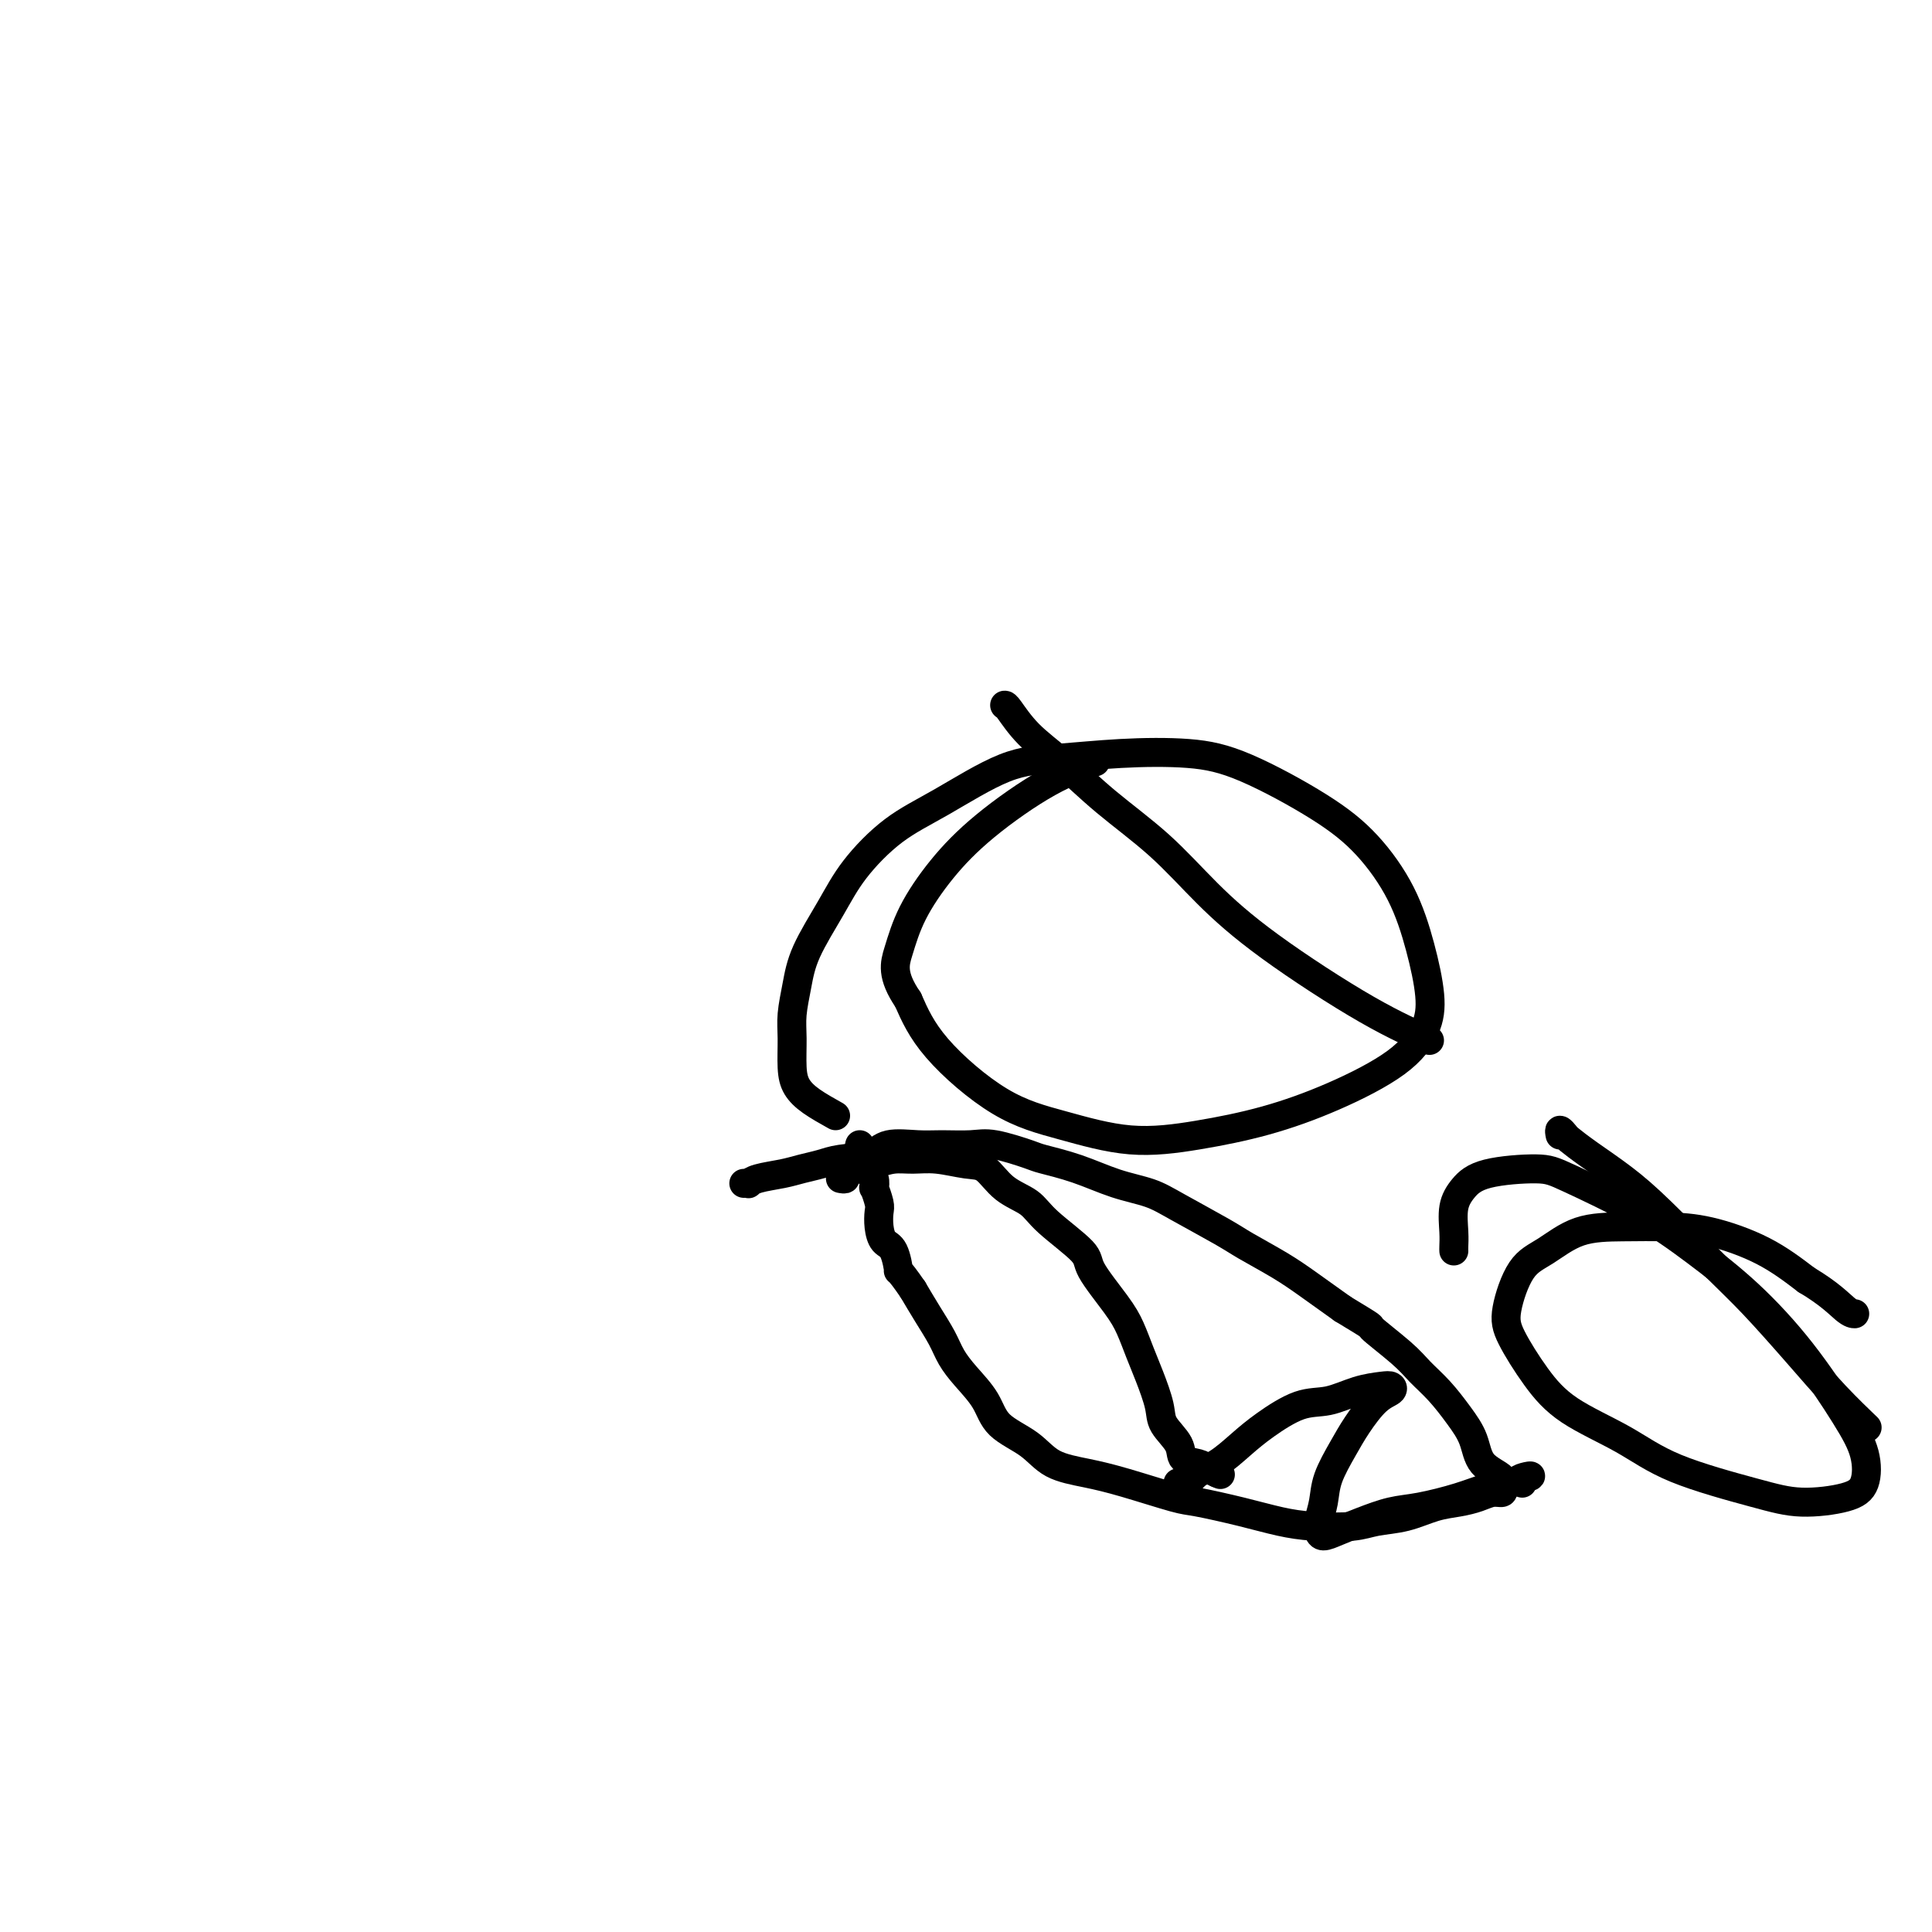 <svg viewBox='0 0 400 400' version='1.1' xmlns='http://www.w3.org/2000/svg' xmlns:xlink='http://www.w3.org/1999/xlink'><g fill='none' stroke='#000000' stroke-width='6' stroke-linecap='round' stroke-linejoin='round'><path d='M154,245c0.449,-0.024 0.899,-0.048 1,0c0.101,0.048 -0.146,0.168 0,0c0.146,-0.168 0.686,-0.623 2,-1c1.314,-0.377 3.402,-0.677 5,-1c1.598,-0.323 2.708,-0.668 4,-1c1.292,-0.332 2.768,-0.649 4,-1c1.232,-0.351 2.221,-0.735 4,-1c1.779,-0.265 4.349,-0.410 6,-1c1.651,-0.590 2.384,-1.624 4,-2c1.616,-0.376 4.114,-0.094 6,0c1.886,0.094 3.159,-0.001 5,0c1.841,0.001 4.250,0.096 6,0c1.750,-0.096 2.839,-0.384 5,0c2.161,0.384 5.393,1.439 7,2c1.607,0.561 1.590,0.626 3,1c1.410,0.374 4.247,1.055 7,2c2.753,0.945 5.423,2.152 8,3c2.577,0.848 5.062,1.335 7,2c1.938,0.665 3.327,1.506 6,3c2.673,1.494 6.628,3.641 9,5c2.372,1.359 3.162,1.931 5,3c1.838,1.069 4.726,2.634 7,4c2.274,1.366 3.936,2.533 6,4c2.064,1.467 4.532,3.233 7,5'/><path d='M278,271c7.234,4.368 5.320,3.287 6,4c0.680,0.713 3.954,3.221 6,5c2.046,1.779 2.863,2.829 4,4c1.137,1.171 2.593,2.463 4,4c1.407,1.537 2.766,3.319 4,5c1.234,1.681 2.345,3.260 3,5c0.655,1.740 0.856,3.642 2,5c1.144,1.358 3.231,2.173 4,3c0.769,0.827 0.220,1.665 0,2c-0.220,0.335 -0.110,0.168 0,0'/><path d='M311,308c0.160,0.446 0.320,0.892 0,1c-0.320,0.108 -1.119,-0.122 -2,0c-0.881,0.122 -1.845,0.596 -3,1c-1.155,0.404 -2.500,0.739 -4,1c-1.500,0.261 -3.155,0.449 -5,1c-1.845,0.551 -3.880,1.466 -6,2c-2.120,0.534 -4.323,0.687 -6,1c-1.677,0.313 -2.827,0.784 -5,1c-2.173,0.216 -5.370,0.176 -8,0c-2.630,-0.176 -4.694,-0.488 -7,-1c-2.306,-0.512 -4.855,-1.226 -8,-2c-3.145,-0.774 -6.886,-1.609 -9,-2c-2.114,-0.391 -2.600,-0.337 -5,-1c-2.400,-0.663 -6.712,-2.041 -10,-3c-3.288,-0.959 -5.551,-1.497 -8,-2c-2.449,-0.503 -5.085,-0.970 -7,-2c-1.915,-1.030 -3.108,-2.624 -5,-4c-1.892,-1.376 -4.484,-2.534 -6,-4c-1.516,-1.466 -1.956,-3.241 -3,-5c-1.044,-1.759 -2.691,-3.502 -4,-5c-1.309,-1.498 -2.279,-2.752 -3,-4c-0.721,-1.248 -1.194,-2.490 -2,-4c-0.806,-1.510 -1.945,-3.289 -3,-5c-1.055,-1.711 -2.028,-3.356 -3,-5'/><path d='M189,267c-3.432,-5.017 -3.011,-3.561 -3,-4c0.011,-0.439 -0.388,-2.773 -1,-4c-0.612,-1.227 -1.436,-1.346 -2,-2c-0.564,-0.654 -0.869,-1.844 -1,-3c-0.131,-1.156 -0.087,-2.278 0,-3c0.087,-0.722 0.216,-1.044 0,-2c-0.216,-0.956 -0.776,-2.546 -1,-3c-0.224,-0.454 -0.111,0.229 0,0c0.111,-0.229 0.222,-1.371 0,-2c-0.222,-0.629 -0.776,-0.746 -1,-1c-0.224,-0.254 -0.116,-0.645 0,-1c0.116,-0.355 0.241,-0.673 0,-1c-0.241,-0.327 -0.849,-0.662 -1,-1c-0.151,-0.338 0.155,-0.678 0,-1c-0.155,-0.322 -0.773,-0.625 -1,-1c-0.227,-0.375 -0.065,-0.821 0,-1c0.065,-0.179 0.032,-0.089 0,0'/><path d='M174,244c0.458,0.089 0.916,0.178 1,0c0.084,-0.178 -0.204,-0.622 0,-1c0.204,-0.378 0.902,-0.691 2,-1c1.098,-0.309 2.597,-0.615 4,-1c1.403,-0.385 2.710,-0.849 4,-1c1.290,-0.151 2.563,0.011 4,0c1.437,-0.011 3.039,-0.194 5,0c1.961,0.194 4.281,0.766 6,1c1.719,0.234 2.836,0.132 4,1c1.164,0.868 2.374,2.707 4,4c1.626,1.293 3.667,2.039 5,3c1.333,0.961 1.957,2.135 4,4c2.043,1.865 5.506,4.420 7,6c1.494,1.580 1.019,2.184 2,4c0.981,1.816 3.419,4.842 5,7c1.581,2.158 2.305,3.448 3,5c0.695,1.552 1.360,3.367 2,5c0.640,1.633 1.255,3.085 2,5c0.745,1.915 1.621,4.292 2,6c0.379,1.708 0.261,2.748 1,4c0.739,1.252 2.333,2.717 3,4c0.667,1.283 0.406,2.385 1,3c0.594,0.615 2.045,0.742 3,1c0.955,0.258 1.416,0.645 2,1c0.584,0.355 1.292,0.677 2,1'/><path d='M252,305c1.167,0.500 0.583,0.250 0,0'/><path d='M244,307c-0.093,0.014 -0.186,0.028 0,0c0.186,-0.028 0.650,-0.096 1,0c0.350,0.096 0.586,0.358 1,0c0.414,-0.358 1.004,-1.336 2,-2c0.996,-0.664 2.396,-1.013 4,-2c1.604,-0.987 3.411,-2.611 5,-4c1.589,-1.389 2.961,-2.544 5,-4c2.039,-1.456 4.746,-3.214 7,-4c2.254,-0.786 4.056,-0.600 6,-1c1.944,-0.400 4.030,-1.386 6,-2c1.970,-0.614 3.825,-0.857 5,-1c1.175,-0.143 1.669,-0.186 2,0c0.331,0.186 0.499,0.600 0,1c-0.499,0.400 -1.663,0.784 -3,2c-1.337,1.216 -2.845,3.264 -4,5c-1.155,1.736 -1.956,3.161 -3,5c-1.044,1.839 -2.331,4.091 -3,6c-0.669,1.909 -0.722,3.476 -1,5c-0.278,1.524 -0.782,3.005 -1,4c-0.218,0.995 -0.149,1.503 0,2c0.149,0.497 0.378,0.982 1,1c0.622,0.018 1.638,-0.432 3,-1c1.362,-0.568 3.070,-1.255 5,-2c1.930,-0.745 4.084,-1.548 6,-2c1.916,-0.452 3.596,-0.554 6,-1c2.404,-0.446 5.532,-1.235 8,-2c2.468,-0.765 4.277,-1.504 6,-2c1.723,-0.496 3.362,-0.748 5,-1'/><path d='M313,307c6.486,-1.989 3.203,-1.461 2,-1c-1.203,0.461 -0.324,0.855 0,1c0.324,0.145 0.093,0.041 0,0c-0.093,-0.041 -0.046,-0.021 0,0'/><path d='M173,231c-1.804,-1.009 -3.609,-2.018 -5,-3c-1.391,-0.982 -2.370,-1.937 -3,-3c-0.630,-1.063 -0.912,-2.233 -1,-4c-0.088,-1.767 0.016,-4.129 0,-6c-0.016,-1.871 -0.153,-3.249 0,-5c0.153,-1.751 0.596,-3.875 1,-6c0.404,-2.125 0.769,-4.252 2,-7c1.231,-2.748 3.330,-6.116 5,-9c1.670,-2.884 2.913,-5.283 5,-8c2.087,-2.717 5.020,-5.751 8,-8c2.980,-2.249 6.008,-3.714 10,-6c3.992,-2.286 8.947,-5.392 13,-7c4.053,-1.608 7.204,-1.717 11,-2c3.796,-0.283 8.239,-0.740 13,-1c4.761,-0.260 9.841,-0.321 14,0c4.159,0.321 7.397,1.026 12,3c4.603,1.974 10.572,5.219 15,8c4.428,2.781 7.316,5.098 10,8c2.684,2.902 5.166,6.388 7,10c1.834,3.612 3.021,7.350 4,11c0.979,3.650 1.749,7.211 2,10c0.251,2.789 -0.016,4.806 -1,7c-0.984,2.194 -2.686,4.566 -6,7c-3.314,2.434 -8.240,4.931 -13,7c-4.760,2.069 -9.354,3.711 -14,5c-4.646,1.289 -9.344,2.225 -14,3c-4.656,0.775 -9.270,1.390 -14,1c-4.730,-0.390 -9.577,-1.785 -14,-3c-4.423,-1.215 -8.422,-2.250 -13,-5c-4.578,-2.750 -9.737,-7.214 -13,-11c-3.263,-3.786 -4.632,-6.893 -6,-10'/><path d='M188,207c-3.504,-5.145 -2.763,-7.506 -2,-10c0.763,-2.494 1.547,-5.121 3,-8c1.453,-2.879 3.574,-6.012 6,-9c2.426,-2.988 5.155,-5.832 9,-9c3.845,-3.168 8.804,-6.661 13,-9c4.196,-2.339 7.627,-3.526 9,-4c1.373,-0.474 0.686,-0.237 0,0'/><path d='M301,259c-0.011,-0.208 -0.021,-0.416 0,-1c0.021,-0.584 0.074,-1.544 0,-3c-0.074,-1.456 -0.275,-3.407 0,-5c0.275,-1.593 1.027,-2.827 2,-4c0.973,-1.173 2.167,-2.284 5,-3c2.833,-0.716 7.306,-1.036 10,-1c2.694,0.036 3.609,0.428 7,2c3.391,1.572 9.257,4.323 14,7c4.743,2.677 8.364,5.281 12,8c3.636,2.719 7.288,5.554 11,9c3.712,3.446 7.484,7.504 11,12c3.516,4.496 6.775,9.430 9,13c2.225,3.570 3.417,5.776 4,8c0.583,2.224 0.557,4.466 0,6c-0.557,1.534 -1.644,2.358 -4,3c-2.356,0.642 -5.980,1.101 -9,1c-3.020,-0.101 -5.436,-0.761 -10,-2c-4.564,-1.239 -11.275,-3.058 -16,-5c-4.725,-1.942 -7.464,-4.006 -11,-6c-3.536,-1.994 -7.868,-3.917 -11,-6c-3.132,-2.083 -5.064,-4.327 -7,-7c-1.936,-2.673 -3.876,-5.774 -5,-8c-1.124,-2.226 -1.431,-3.577 -1,-6c0.431,-2.423 1.599,-5.917 3,-8c1.401,-2.083 3.034,-2.753 5,-4c1.966,-1.247 4.266,-3.070 7,-4c2.734,-0.930 5.901,-0.967 9,-1c3.099,-0.033 6.130,-0.060 9,0c2.870,0.060 5.580,0.209 9,1c3.420,0.791 7.548,2.226 11,4c3.452,1.774 6.226,3.887 9,6'/><path d='M374,265c4.786,2.845 6.750,4.958 8,6c1.250,1.042 1.786,1.012 2,1c0.214,-0.012 0.107,-0.006 0,0'/><path d='M323,235c-0.103,-0.522 -0.207,-1.043 0,-1c0.207,0.043 0.724,0.652 1,1c0.276,0.348 0.312,0.437 1,1c0.688,0.563 2.028,1.601 4,3c1.972,1.399 4.577,3.158 7,5c2.423,1.842 4.666,3.768 8,7c3.334,3.232 7.759,7.771 11,11c3.241,3.229 5.297,5.150 8,8c2.703,2.850 6.055,6.630 9,10c2.945,3.370 5.485,6.330 8,9c2.515,2.670 5.004,5.048 6,6c0.996,0.952 0.498,0.476 0,0'/><path d='M208,146c0.128,-0.012 0.257,-0.023 1,1c0.743,1.023 2.102,3.081 4,5c1.898,1.919 4.337,3.699 7,6c2.663,2.301 5.550,5.121 9,8c3.450,2.879 7.462,5.816 11,9c3.538,3.184 6.603,6.616 10,10c3.397,3.384 7.127,6.722 13,11c5.873,4.278 13.889,9.498 20,13c6.111,3.502 10.317,5.286 12,6c1.683,0.714 0.841,0.357 0,0'/></g>
</svg>
